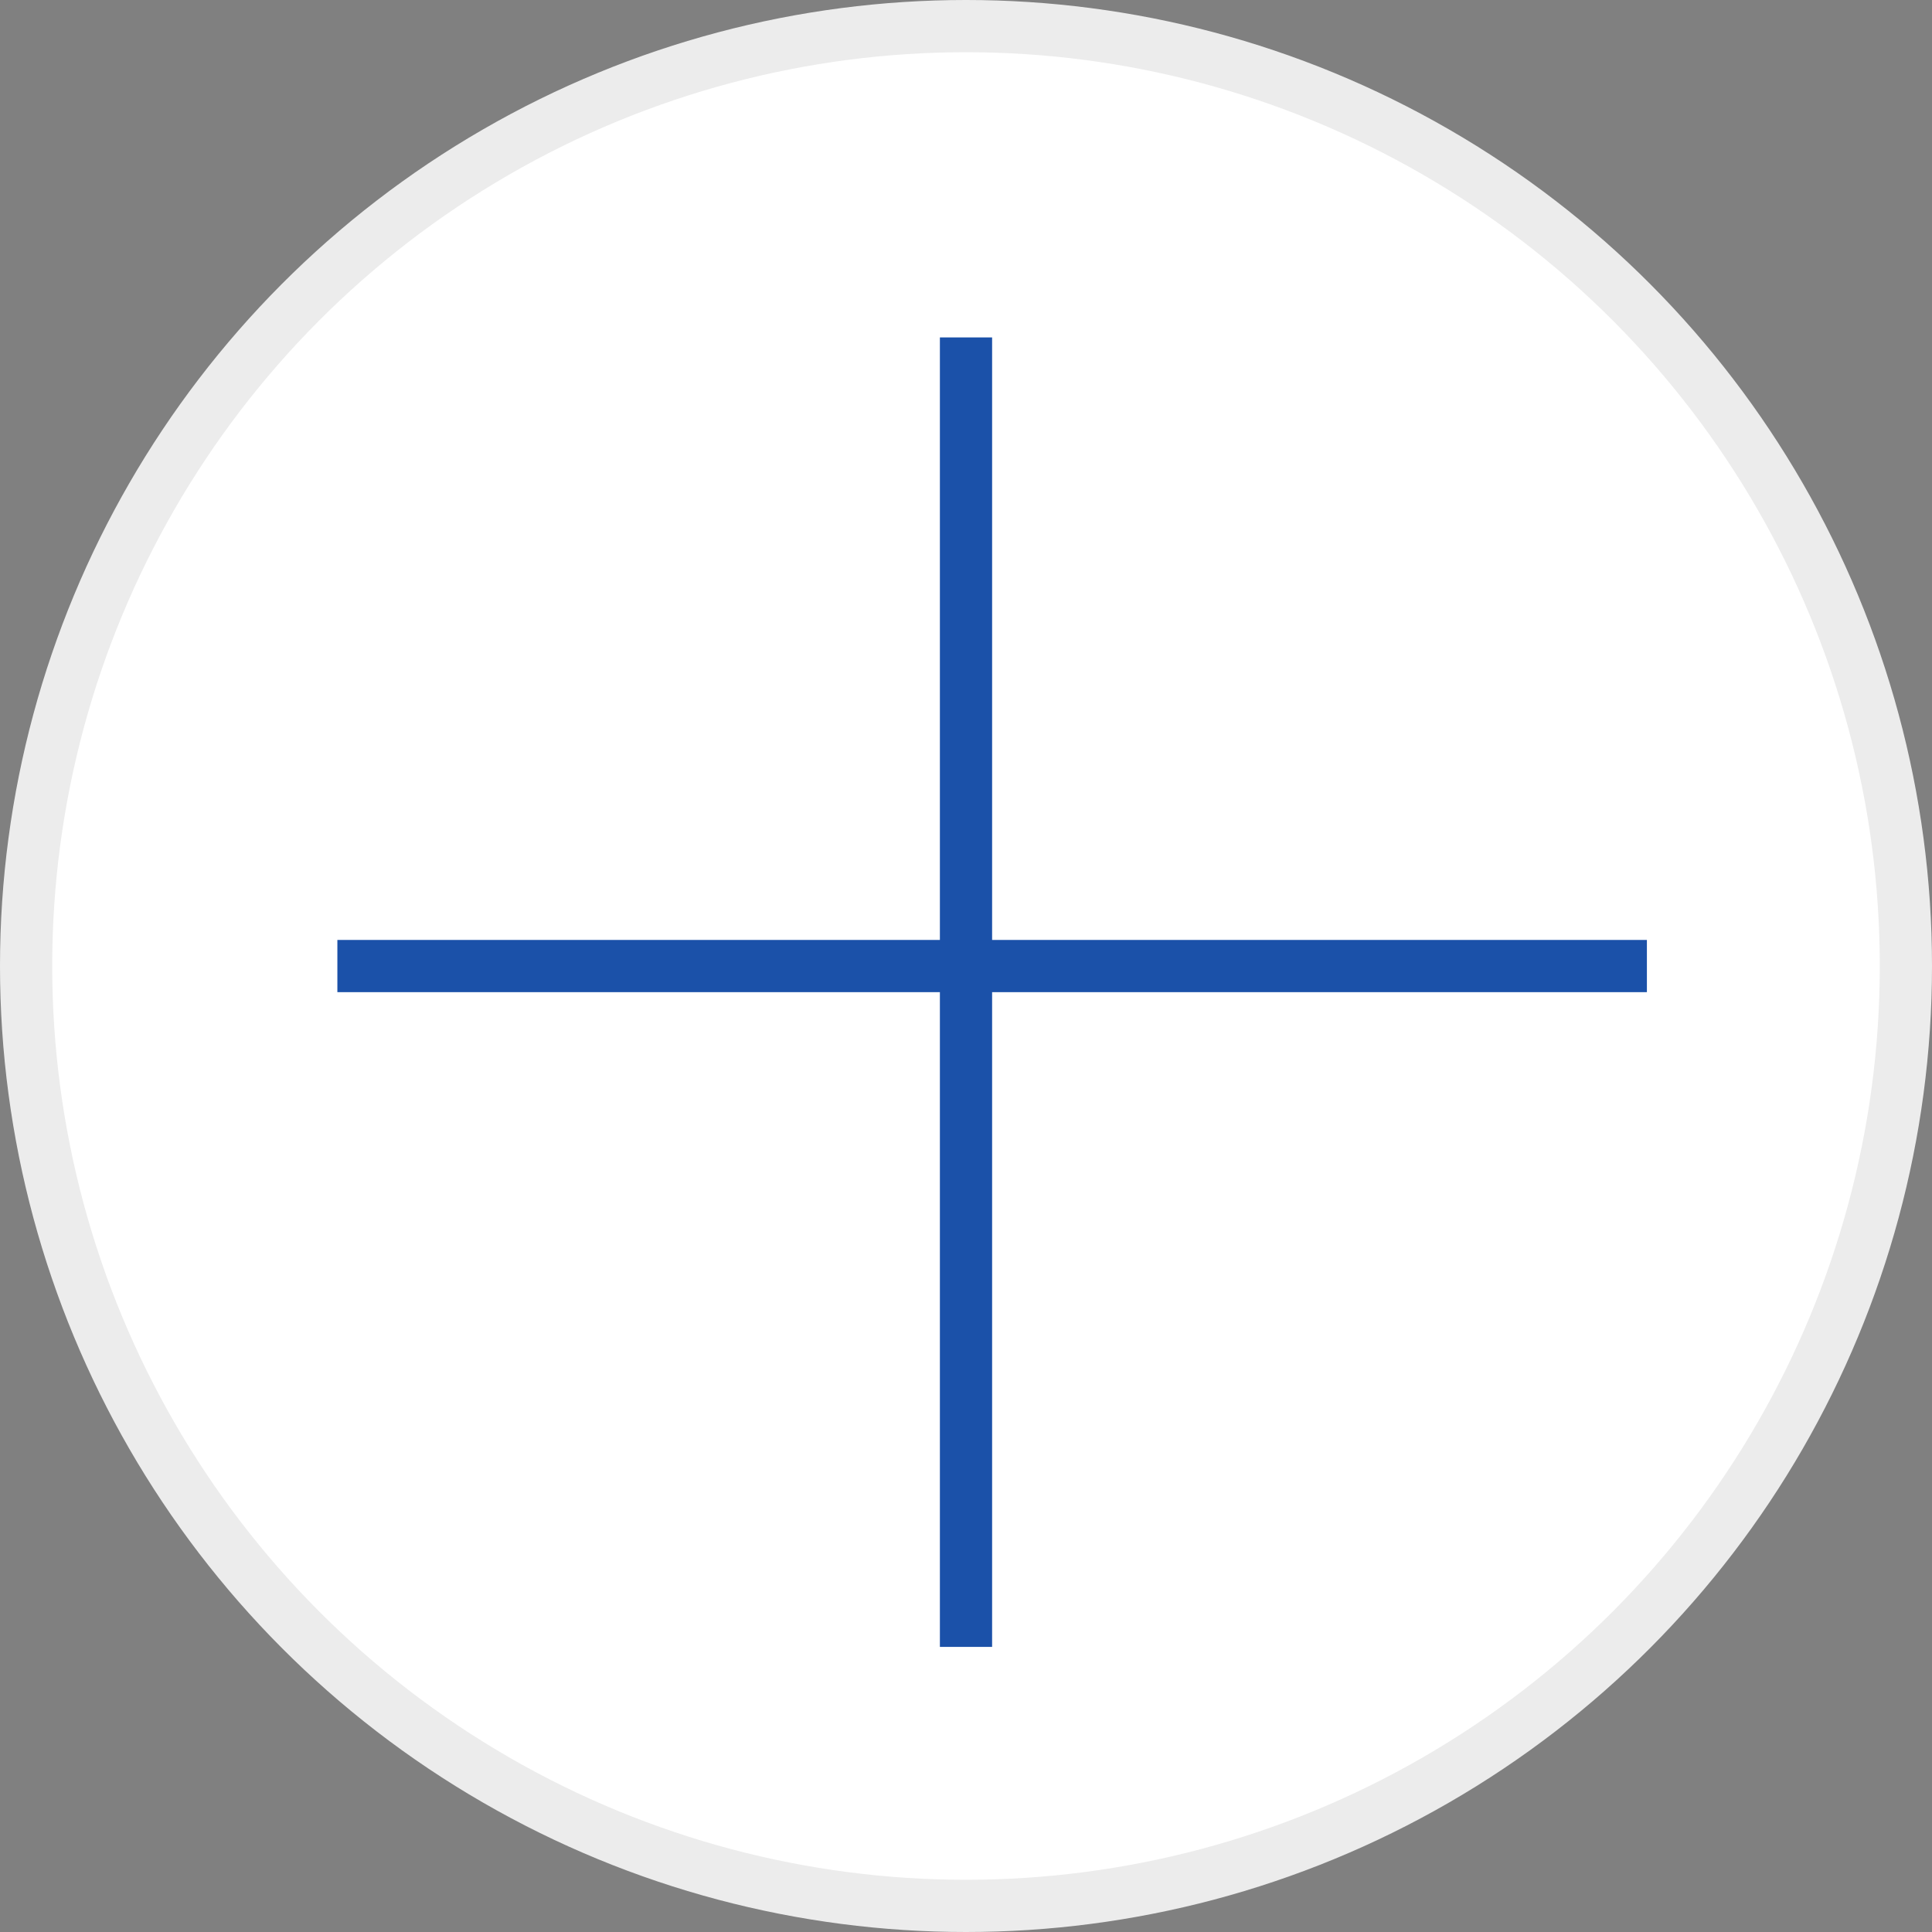 <svg width="37" height="37" viewBox="0 0 37 37" fill="none" xmlns="http://www.w3.org/2000/svg">
<rect x="0" y="0" width="37" height="37" fill="#808080" stroke="none"/>
<circle cx="18.5" cy="18.5" r="18" fill="white" stroke="#ECECEC"/>
<line x1="18.5" y1="31.54" x2="18.5" y2="6.462" stroke="#1B51A9"/>
<line x1="6.461" y1="18.501" x2="31.54" y2="18.501" stroke="#1B51A9"/>
</svg>
